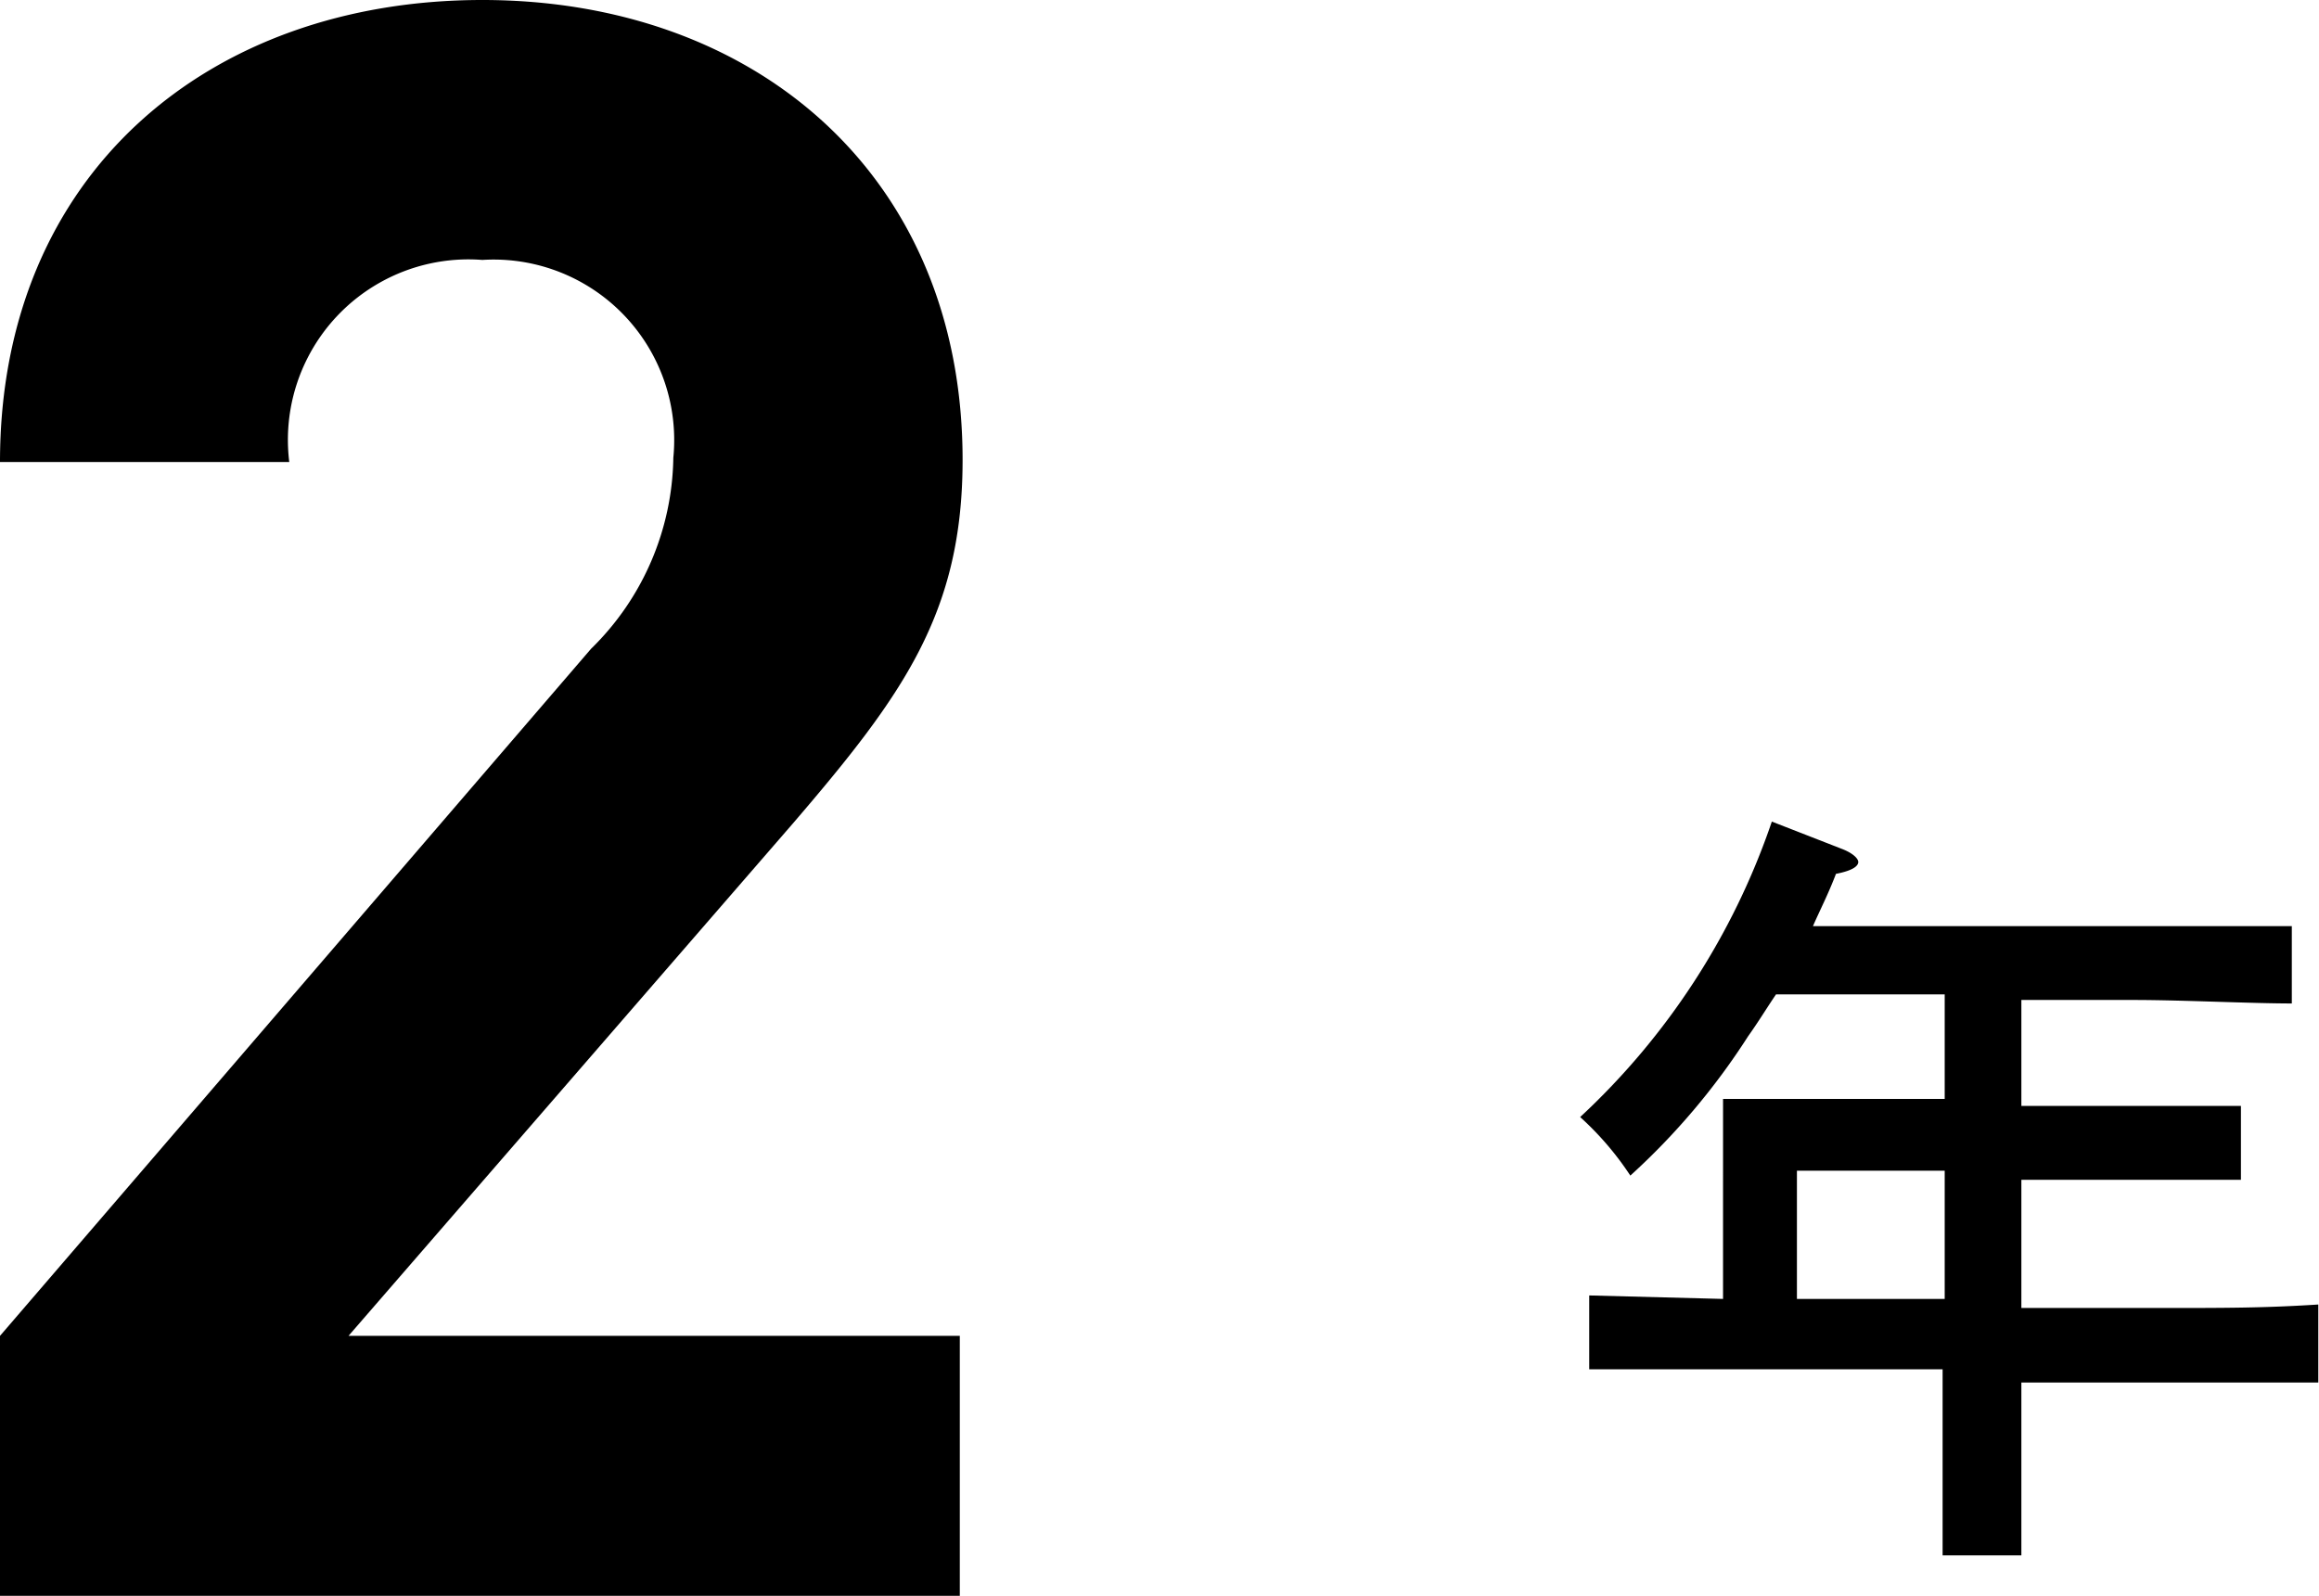 <svg xmlns="http://www.w3.org/2000/svg" viewBox="0 0 33.27 22.9"><title>top-lab-grade-2</title><g id="レイヤー_2" data-name="レイヤー 2"><g id="レイヤー_1-2" data-name="レイヤー 1"><path d="M0,22.9V19.17L8.48,9.31A3.91,3.91,0,0,0,9.66,6.57,2.59,2.59,0,0,0,6.92,3.73a2.59,2.59,0,0,0-2.77,2.9H0C0,2.49,3,0,6.92,0s6.89,2.52,6.89,6.6c0,2.2-.86,3.38-2.42,5.2L5,19.17h8.77V22.9Z"/><path d="M27.9,14.27H25.48c-.13.19-.25.39-.4.6a9.94,9.94,0,0,1-1.69,2,4.37,4.37,0,0,0-.72-.84,10.32,10.32,0,0,0,2.75-4.24l1,.39c.16.06.24.14.24.19s-.06.12-.32.17c-.11.29-.23.52-.33.75h4.61c.68,0,1.67,0,2.26,0v1.11c-.59,0-1.58-.05-2.26-.05H29v1.52h1.8l1.35,0v1.06c-.34,0-1,0-1.35,0H29v1.84h2c.93,0,1.49,0,2.26-.05v1.12c-.6,0-1.57,0-2.26,0H29V20c0,1,0,1.81,0,2.32H27.87c0-.51,0-1.28,0-2.32v-.35H25.06c-.62,0-1.64,0-2.26,0V18.59l1.92.05V16.77c0-.44,0-.81,0-1l1.32,0H27.9ZM25.78,16.8v1.84H27.9V16.8Z"/></g></g></svg>